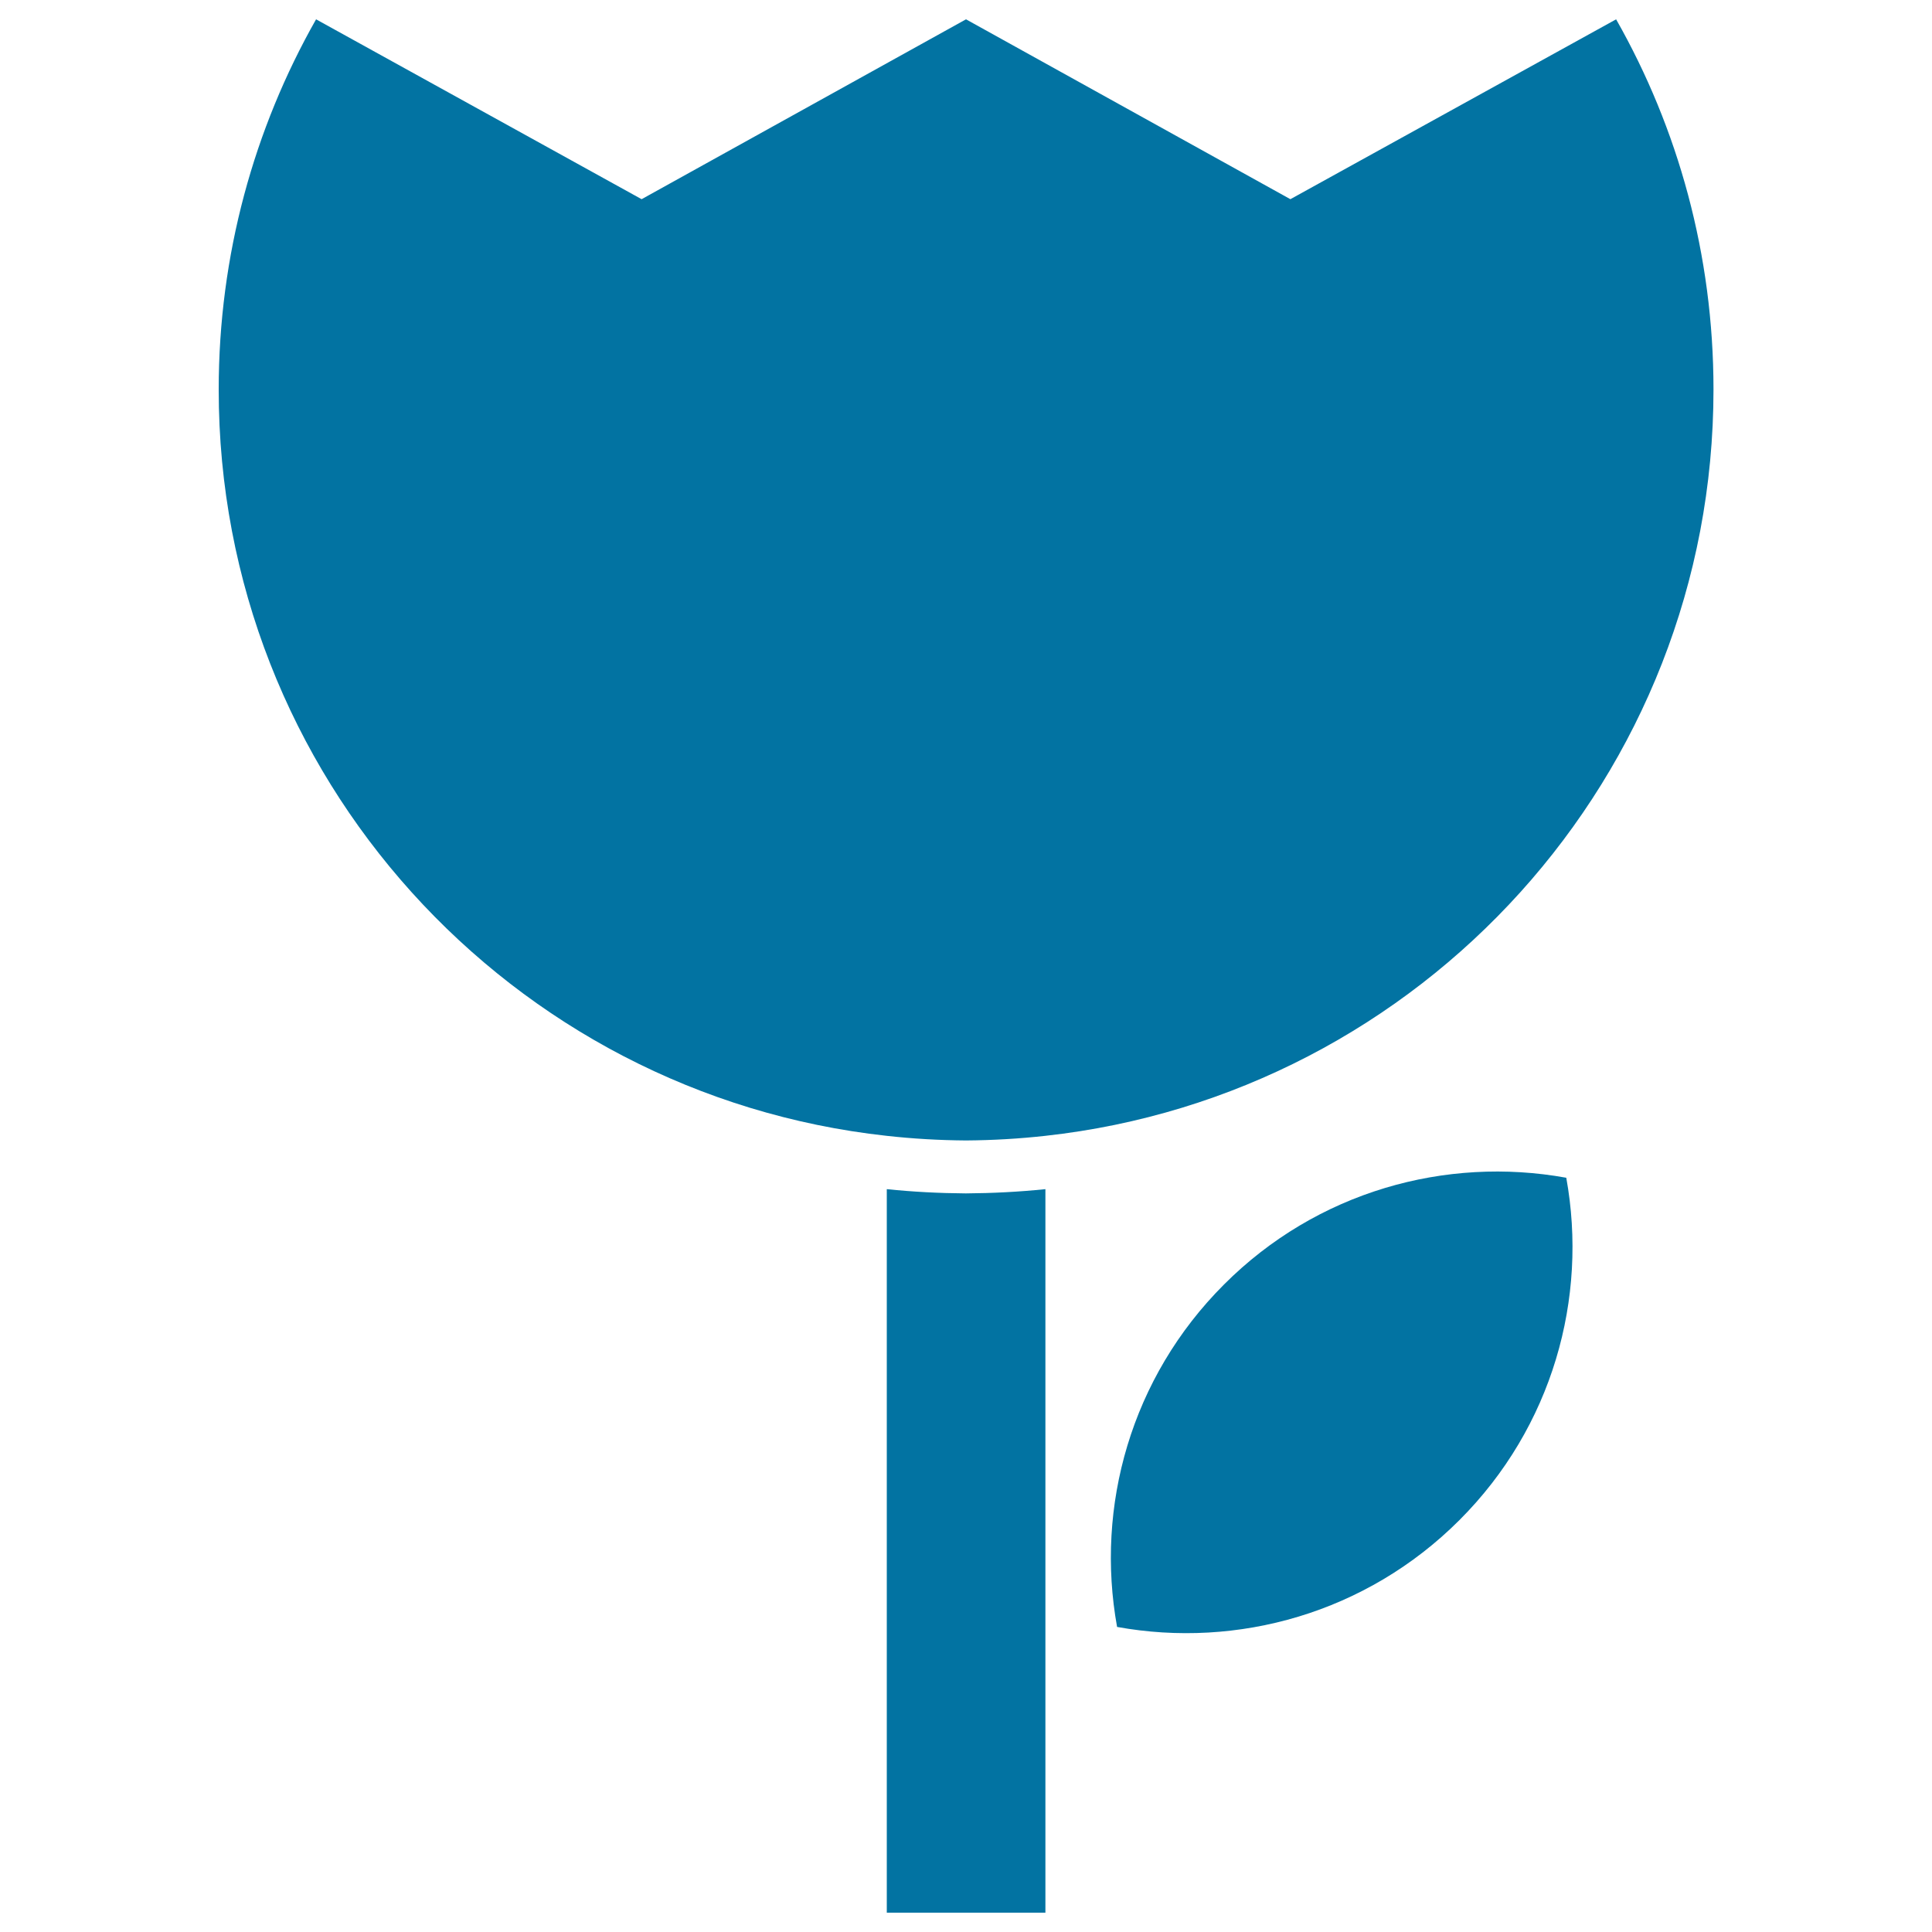 <svg xmlns="http://www.w3.org/2000/svg" viewBox="0 0 1000 1000" style="fill:#0273a2">
<title>Flower Black Shape SVG icon</title>
<g><g><path d="M541.1,615.5c-13.6,1.4-27.3,2.1-41.2,2.2c-13.8-0.1-27.4-0.8-40.9-2.2V990h82.1L541.1,615.5L541.1,615.5z"/><path d="M458.9,587.9c13.5,1.5,27.2,2.3,41.1,2.4c13.9-0.1,27.6-0.9,41.1-2.4c194.5-21.4,345.8-186.1,345.8-386.3c0-69.7-18.3-135.1-50.4-191.6l-168.6,93.1L500,10l-167.9,93.1L163.6,10c-32.1,56.6-50.4,122-50.4,191.6C113.1,401.8,264.4,566.6,458.9,587.9z"/><path d="M633.5,664.9c-48.2,48.2-66.6,114.9-55.3,177.2c62.3,11.3,129-7.1,177.2-55.3c48.2-48.2,66.6-114.9,55.3-177.2C748.3,598.3,681.6,616.7,633.5,664.9z"/></g></g>
</svg>